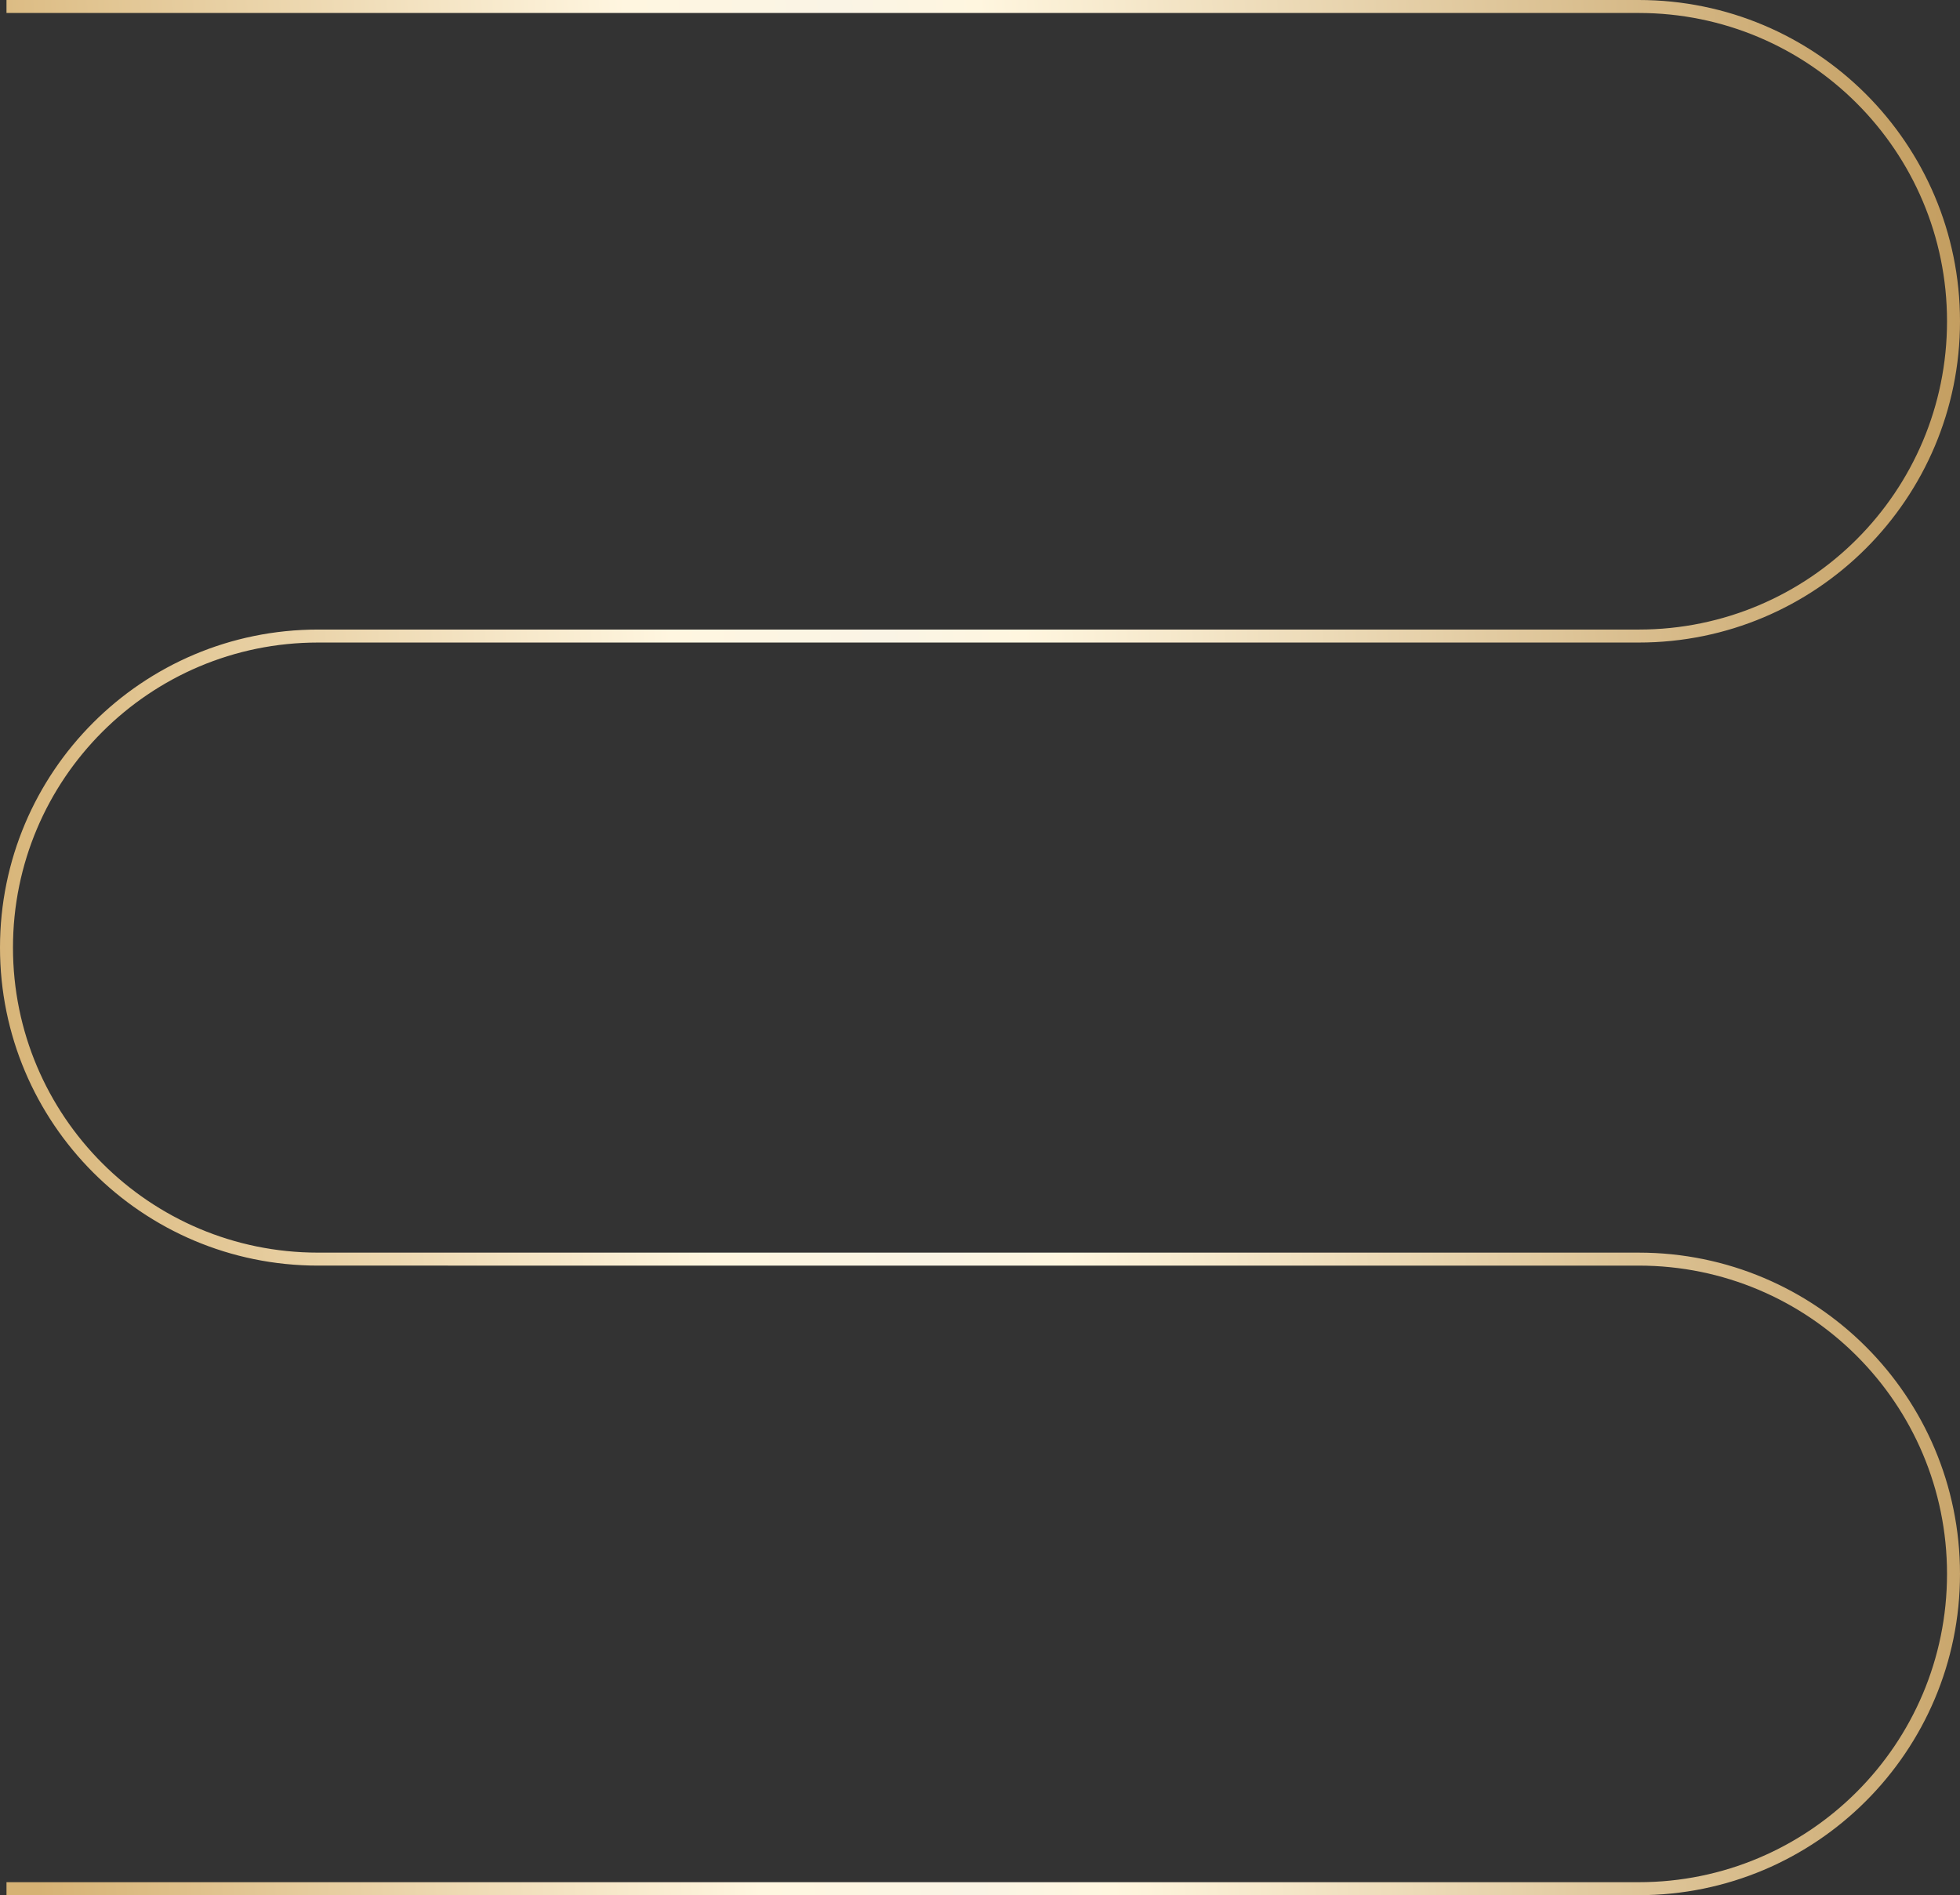 <?xml version="1.0" encoding="UTF-8"?> <svg xmlns="http://www.w3.org/2000/svg" width="302" height="292" viewBox="0 0 302 292" fill="none"><rect x="0" y="0" width="302" height="292" fill="#333333" stroke="none"/> <path d="M1 1H252.5C279.286 1 301 22.714 301 49.5C301 76.286 279.286 98 252.5 98H54.5M193.5 193.999L48.999 193.999C22.49 193.999 1 172.509 1 145.999C1 119.49 22.49 98 48.999 98H213.5M69 194H252.5C279.286 194 301 215.714 301 242.5C301 269.286 279.286 291 252.5 291L1 291" stroke="url(#paint0_linear_216_1969)" stroke-width="2"></path> <defs> <linearGradient id="paint0_linear_216_1969" x1="4.386" y1="274.361" x2="318.257" y2="251.802" gradientUnits="userSpaceOnUse"> <stop stop-color="#D6B274"></stop> <stop offset="0.354" stop-color="#FFF6E0"></stop> <stop offset="0.458" stop-color="#FAF4E5"></stop> <stop offset="0.526" stop-color="#FFF6DF"></stop> <stop offset="1" stop-color="#C39D5F"></stop> </linearGradient> </defs> </svg> 
